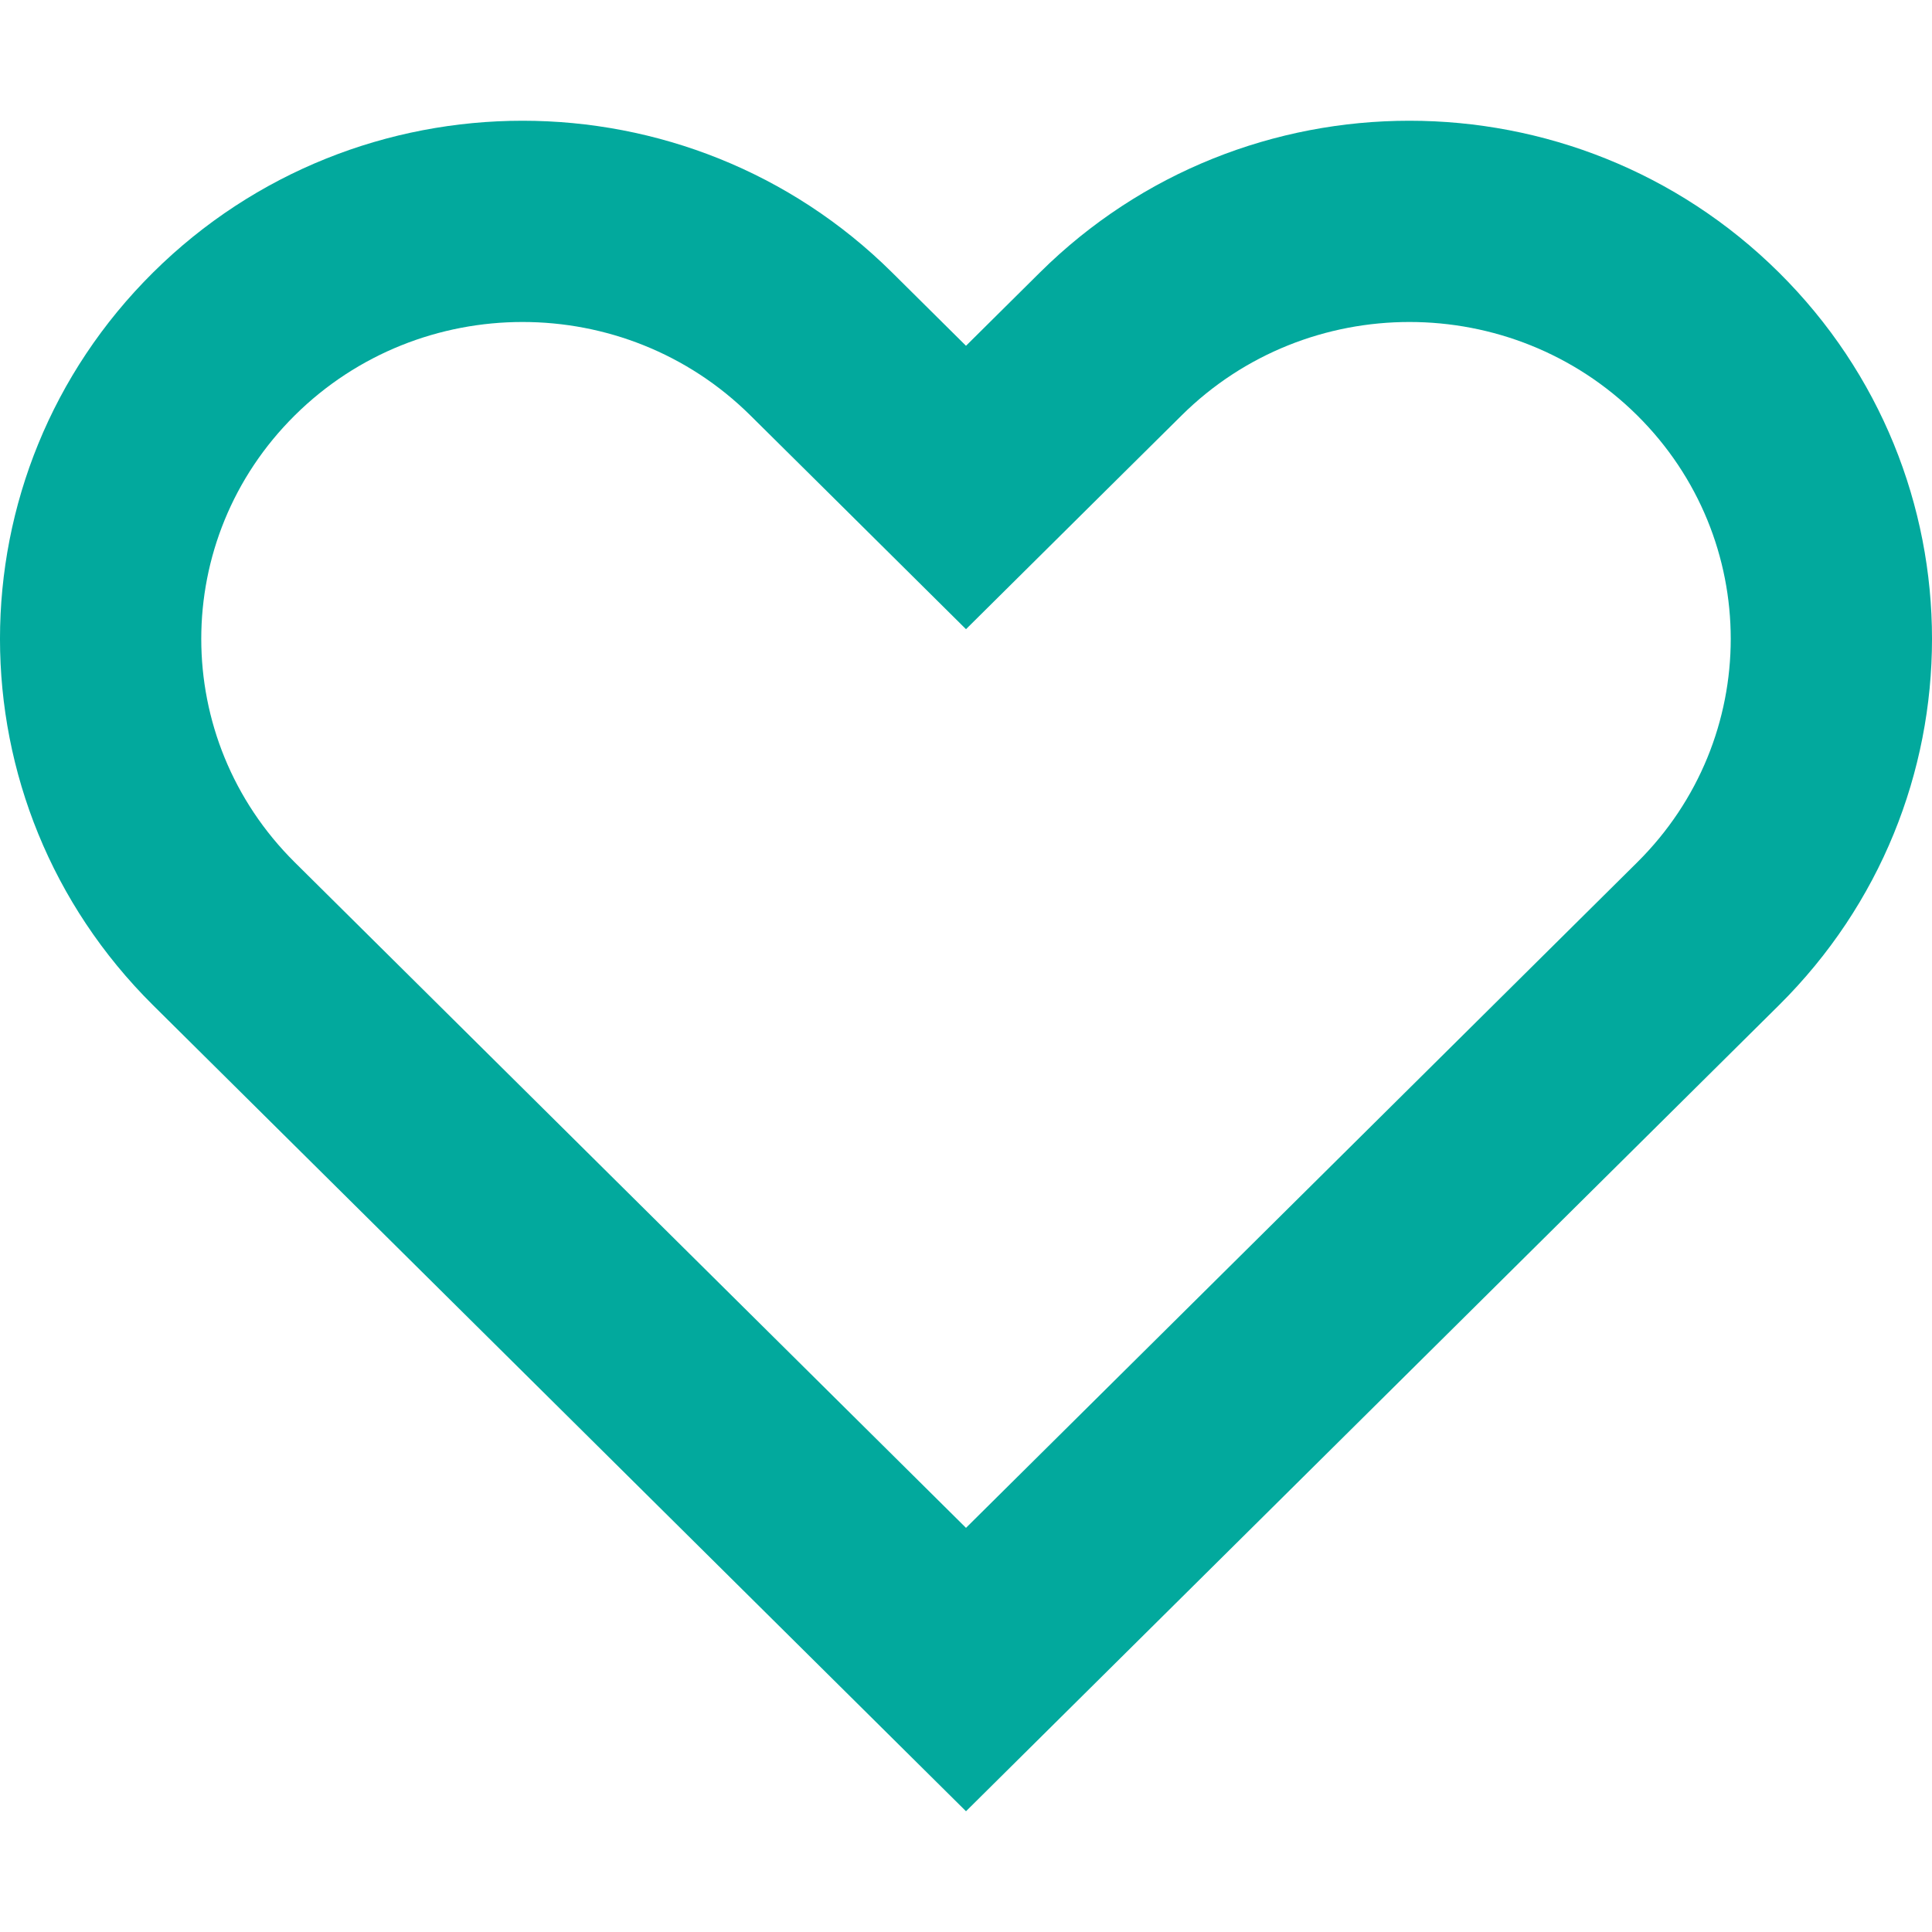 <svg width="48" height="48" viewBox="0 0 48 48" fill="none" xmlns="http://www.w3.org/2000/svg">
<path fill-rule="evenodd" clip-rule="evenodd" d="M24 8.591L22.164 6.77C17.094 1.743 8.873 1.743 3.803 6.77C-1.268 11.797 -1.268 19.948 3.803 24.975L24 45L44.197 24.975C49.268 19.948 49.268 11.797 44.197 6.77C39.127 1.743 30.906 1.743 25.836 6.77L24 8.591L24 8.591ZM24 37.959L7.323 21.424C4.226 18.353 4.226 13.392 7.323 10.321C10.444 7.226 15.522 7.226 18.643 10.321L20.48 12.141L24 15.632L27.52 12.141L29.357 10.321L25.836 6.77L29.357 10.321C32.478 7.226 37.556 7.226 40.677 10.321C43.774 13.392 43.774 18.353 40.677 21.424L24 37.959Z" fill="#02A99D"/>
</svg>

